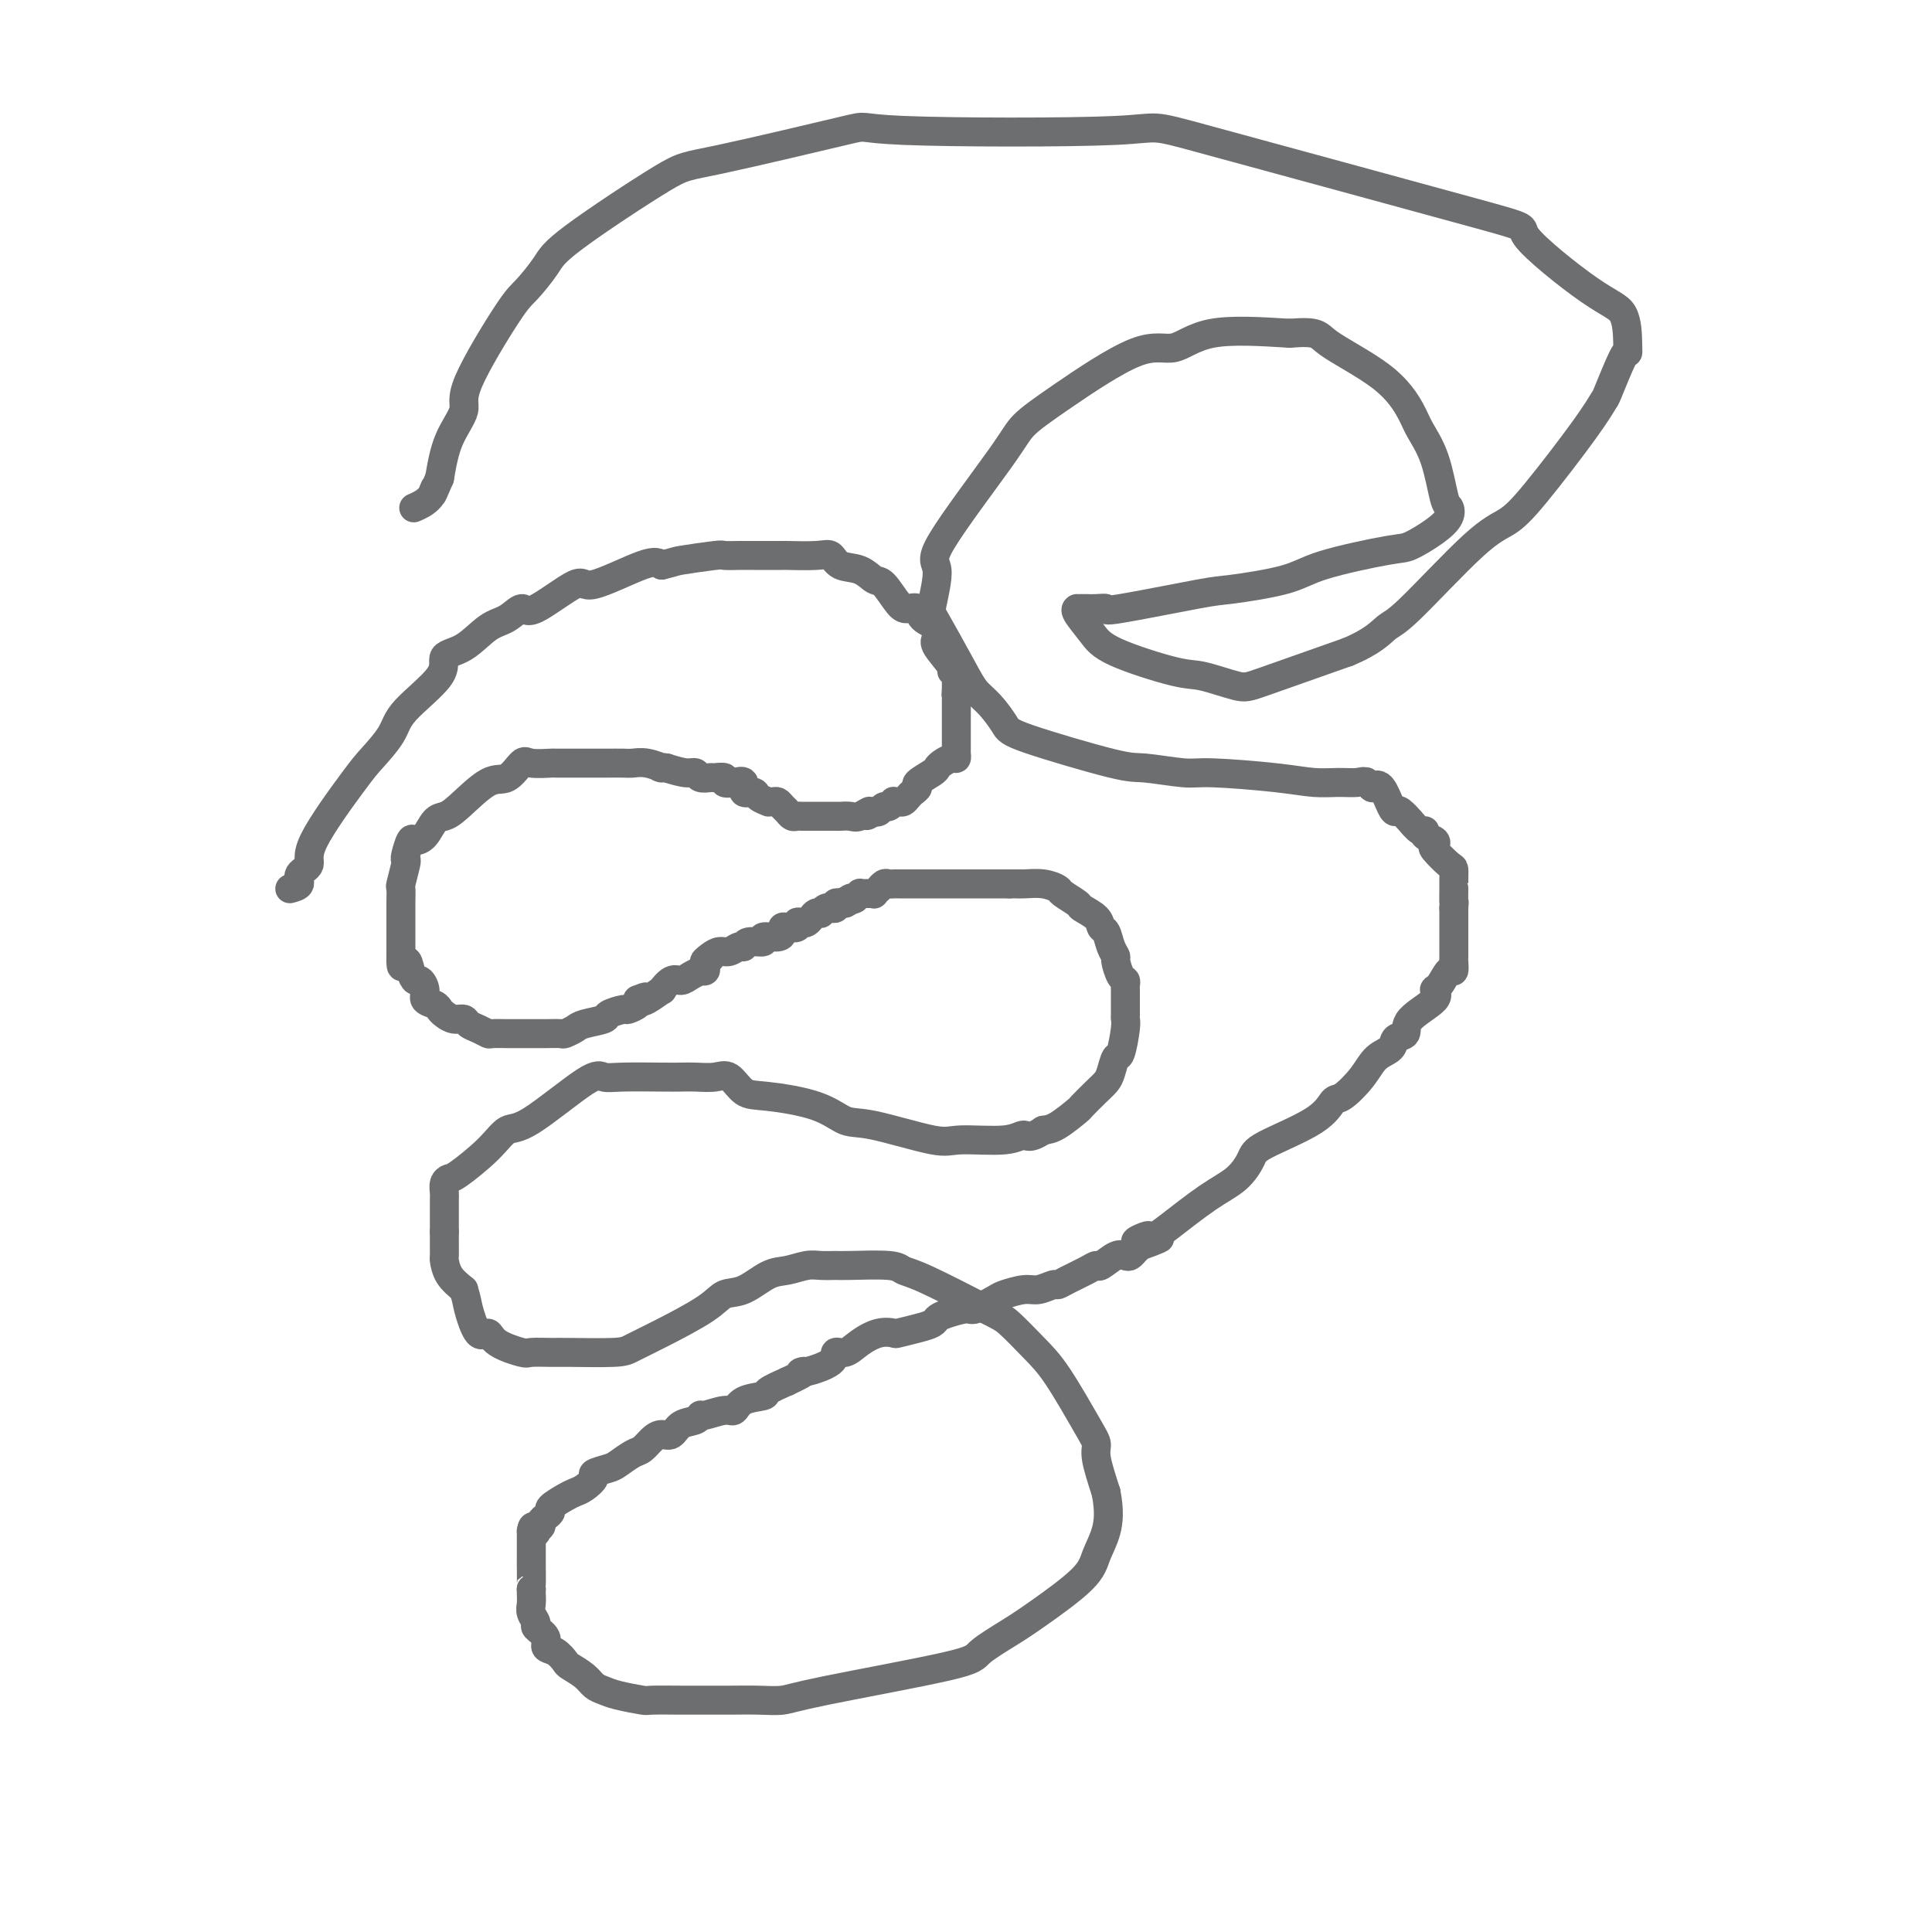 <svg viewBox='0 0 400 400' version='1.1' xmlns='http://www.w3.org/2000/svg' xmlns:xlink='http://www.w3.org/1999/xlink'><g fill='none' stroke='#6D6E70' stroke-width='6' stroke-linecap='round' stroke-linejoin='round'><path d='M60,184c0.914,-0.240 1.827,-0.480 2,-1c0.173,-0.520 -0.395,-1.320 0,-2c0.395,-0.680 1.752,-1.241 2,-2c0.248,-0.759 -0.612,-1.715 1,-5c1.612,-3.285 5.698,-8.899 8,-12c2.302,-3.101 2.820,-3.689 4,-5c1.180,-1.311 3.021,-3.346 4,-5c0.979,-1.654 1.097,-2.926 3,-5c1.903,-2.074 5.590,-4.949 7,-7c1.410,-2.051 0.542,-3.276 1,-4c0.458,-0.724 2.242,-0.945 4,-2c1.758,-1.055 3.491,-2.944 5,-4c1.509,-1.056 2.795,-1.280 4,-2c1.205,-0.720 2.329,-1.934 3,-2c0.671,-0.066 0.890,1.018 3,0c2.110,-1.018 6.112,-4.139 8,-5c1.888,-0.861 1.662,0.537 4,0c2.338,-0.537 7.239,-3.011 10,-4c2.761,-0.989 3.380,-0.495 4,0'/><path d='M137,117c3.287,-0.785 2.504,-0.746 4,-1c1.496,-0.254 5.271,-0.800 7,-1c1.729,-0.200 1.410,-0.054 2,0c0.590,0.054 2.087,0.015 3,0c0.913,-0.015 1.242,-0.006 3,0c1.758,0.006 4.944,0.009 6,0c1.056,-0.009 -0.020,-0.029 1,0c1.020,0.029 4.136,0.106 6,0c1.864,-0.106 2.476,-0.396 3,0c0.524,0.396 0.959,1.479 2,2c1.041,0.521 2.687,0.480 4,1c1.313,0.520 2.292,1.602 3,2c0.708,0.398 1.143,0.113 2,1c0.857,0.887 2.136,2.947 3,4c0.864,1.053 1.315,1.098 2,1c0.685,-0.098 1.606,-0.338 2,0c0.394,0.338 0.261,1.253 1,2c0.739,0.747 2.351,1.325 3,2c0.649,0.675 0.335,1.448 0,2c-0.335,0.552 -0.692,0.883 0,2c0.692,1.117 2.434,3.020 3,4c0.566,0.980 -0.045,1.037 0,1c0.045,-0.037 0.744,-0.168 1,0c0.256,0.168 0.069,0.636 0,1c-0.069,0.364 -0.018,0.623 0,1c0.018,0.377 0.005,0.871 0,1c-0.005,0.129 -0.001,-0.106 0,0c0.001,0.106 0.001,0.553 0,1'/><path d='M198,143c0.619,2.252 0.166,1.382 0,1c-0.166,-0.382 -0.044,-0.276 0,0c0.044,0.276 0.012,0.722 0,1c-0.012,0.278 -0.003,0.389 0,1c0.003,0.611 0.001,1.722 0,2c-0.001,0.278 -0.000,-0.276 0,0c0.000,0.276 0.000,1.383 0,2c-0.000,0.617 0.000,0.743 0,1c-0.000,0.257 -0.000,0.646 0,1c0.000,0.354 0.001,0.673 0,1c-0.001,0.327 -0.002,0.661 0,1c0.002,0.339 0.008,0.682 0,1c-0.008,0.318 -0.030,0.610 0,1c0.030,0.390 0.113,0.877 0,1c-0.113,0.123 -0.420,-0.118 -1,0c-0.580,0.118 -1.433,0.595 -2,1c-0.567,0.405 -0.849,0.739 -1,1c-0.151,0.261 -0.173,0.451 -1,1c-0.827,0.549 -2.459,1.457 -3,2c-0.541,0.543 0.010,0.720 0,1c-0.010,0.280 -0.581,0.664 -1,1c-0.419,0.336 -0.686,0.625 -1,1c-0.314,0.375 -0.676,0.837 -1,1c-0.324,0.163 -0.612,0.029 -1,0c-0.388,-0.029 -0.878,0.049 -1,0c-0.122,-0.049 0.122,-0.223 0,0c-0.122,0.223 -0.610,0.843 -1,1c-0.390,0.157 -0.682,-0.150 -1,0c-0.318,0.150 -0.662,0.757 -1,1c-0.338,0.243 -0.669,0.121 -1,0'/><path d='M181,168c-2.759,1.796 -1.158,0.285 -1,0c0.158,-0.285 -1.127,0.656 -2,1c-0.873,0.344 -1.334,0.092 -2,0c-0.666,-0.092 -1.536,-0.025 -2,0c-0.464,0.025 -0.522,0.007 -1,0c-0.478,-0.007 -1.374,-0.002 -2,0c-0.626,0.002 -0.980,0.000 -1,0c-0.020,-0.000 0.293,0.001 0,0c-0.293,-0.001 -1.192,-0.003 -2,0c-0.808,0.003 -1.526,0.012 -2,0c-0.474,-0.012 -0.704,-0.046 -1,0c-0.296,0.046 -0.656,0.170 -1,0c-0.344,-0.170 -0.671,-0.634 -1,-1c-0.329,-0.366 -0.661,-0.633 -1,-1c-0.339,-0.367 -0.686,-0.833 -1,-1c-0.314,-0.167 -0.593,-0.035 -1,0c-0.407,0.035 -0.940,-0.027 -1,0c-0.060,0.027 0.353,0.143 0,0c-0.353,-0.143 -1.473,-0.546 -2,-1c-0.527,-0.454 -0.461,-0.958 -1,-1c-0.539,-0.042 -1.684,0.377 -2,0c-0.316,-0.377 0.195,-1.551 0,-2c-0.195,-0.449 -1.098,-0.173 -2,0c-0.902,0.173 -1.804,0.244 -2,0c-0.196,-0.244 0.313,-0.801 0,-1c-0.313,-0.199 -1.447,-0.038 -2,0c-0.553,0.038 -0.524,-0.045 -1,0c-0.476,0.045 -1.458,0.218 -2,0c-0.542,-0.218 -0.646,-0.828 -1,-1c-0.354,-0.172 -0.958,0.094 -2,0c-1.042,-0.094 -2.521,-0.547 -4,-1'/><path d='M138,159c-2.563,-0.403 -0.970,0.088 -1,0c-0.030,-0.088 -1.684,-0.756 -3,-1c-1.316,-0.244 -2.294,-0.065 -3,0c-0.706,0.065 -1.138,0.018 -2,0c-0.862,-0.018 -2.152,-0.005 -3,0c-0.848,0.005 -1.254,0.001 -2,0c-0.746,-0.001 -1.832,-0.001 -3,0c-1.168,0.001 -2.418,0.001 -3,0c-0.582,-0.001 -0.497,-0.003 -1,0c-0.503,0.003 -1.593,0.012 -2,0c-0.407,-0.012 -0.129,-0.046 -1,0c-0.871,0.046 -2.891,0.173 -4,0c-1.109,-0.173 -1.308,-0.645 -2,0c-0.692,0.645 -1.876,2.409 -3,3c-1.124,0.591 -2.188,0.011 -4,1c-1.812,0.989 -4.373,3.548 -6,5c-1.627,1.452 -2.319,1.798 -3,2c-0.681,0.202 -1.349,0.261 -2,1c-0.651,0.739 -1.285,2.160 -2,3c-0.715,0.840 -1.511,1.101 -2,1c-0.489,-0.101 -0.671,-0.562 -1,0c-0.329,0.562 -0.806,2.149 -1,3c-0.194,0.851 -0.104,0.968 0,1c0.104,0.032 0.224,-0.019 0,1c-0.224,1.019 -0.792,3.108 -1,4c-0.208,0.892 -0.056,0.588 0,1c0.056,0.412 0.015,1.541 0,3c-0.015,1.459 -0.004,3.247 0,4c0.004,0.753 0.001,0.472 0,1c-0.001,0.528 -0.000,1.865 0,3c0.000,1.135 0.000,2.067 0,3'/><path d='M83,198c-0.130,3.852 0.544,1.483 1,1c0.456,-0.483 0.695,0.921 1,2c0.305,1.079 0.677,1.833 1,2c0.323,0.167 0.597,-0.254 1,0c0.403,0.254 0.933,1.181 1,2c0.067,0.819 -0.330,1.530 0,2c0.330,0.470 1.388,0.700 2,1c0.612,0.300 0.779,0.672 1,1c0.221,0.328 0.496,0.612 1,1c0.504,0.388 1.239,0.878 2,1c0.761,0.122 1.550,-0.125 2,0c0.450,0.125 0.561,0.622 1,1c0.439,0.378 1.204,0.637 2,1c0.796,0.363 1.621,0.829 2,1c0.379,0.171 0.310,0.046 1,0c0.690,-0.046 2.137,-0.012 3,0c0.863,0.012 1.142,0.003 2,0c0.858,-0.003 2.295,-0.000 3,0c0.705,0.000 0.679,-0.003 1,0c0.321,0.003 0.990,0.012 2,0c1.010,-0.012 2.363,-0.045 3,0c0.637,0.045 0.560,0.167 1,0c0.440,-0.167 1.397,-0.623 2,-1c0.603,-0.377 0.853,-0.675 2,-1c1.147,-0.325 3.190,-0.679 4,-1c0.810,-0.321 0.385,-0.611 1,-1c0.615,-0.389 2.268,-0.877 3,-1c0.732,-0.123 0.543,0.121 1,0c0.457,-0.121 1.559,-0.606 2,-1c0.441,-0.394 0.220,-0.697 0,-1'/><path d='M132,207c2.692,-1.118 1.421,-0.412 1,0c-0.421,0.412 0.009,0.532 1,0c0.991,-0.532 2.544,-1.714 3,-2c0.456,-0.286 -0.186,0.326 0,0c0.186,-0.326 1.199,-1.590 2,-2c0.801,-0.410 1.391,0.033 2,0c0.609,-0.033 1.239,-0.544 2,-1c0.761,-0.456 1.654,-0.857 2,-1c0.346,-0.143 0.145,-0.027 0,0c-0.145,0.027 -0.235,-0.034 0,0c0.235,0.034 0.794,0.163 1,0c0.206,-0.163 0.059,-0.618 0,-1c-0.059,-0.382 -0.029,-0.691 0,-1'/><path d='M146,199c2.131,-1.194 0.458,-0.181 0,0c-0.458,0.181 0.298,-0.472 1,-1c0.702,-0.528 1.352,-0.930 2,-1c0.648,-0.070 1.296,0.193 2,0c0.704,-0.193 1.464,-0.840 2,-1c0.536,-0.160 0.847,0.168 1,0c0.153,-0.168 0.146,-0.832 1,-1c0.854,-0.168 2.568,0.162 3,0c0.432,-0.162 -0.418,-0.814 0,-1c0.418,-0.186 2.106,0.095 3,0c0.894,-0.095 0.995,-0.565 1,-1c0.005,-0.435 -0.087,-0.835 0,-1c0.087,-0.165 0.352,-0.096 1,0c0.648,0.096 1.679,0.219 2,0c0.321,-0.219 -0.069,-0.780 0,-1c0.069,-0.220 0.597,-0.098 1,0c0.403,0.098 0.682,0.171 1,0c0.318,-0.171 0.676,-0.585 1,-1c0.324,-0.415 0.613,-0.829 1,-1c0.387,-0.171 0.873,-0.099 1,0c0.127,0.099 -0.106,0.224 0,0c0.106,-0.224 0.549,-0.796 1,-1c0.451,-0.204 0.909,-0.041 1,0c0.091,0.041 -0.186,-0.042 0,0c0.186,0.042 0.833,0.207 1,0c0.167,-0.207 -0.147,-0.787 0,-1c0.147,-0.213 0.756,-0.061 1,0c0.244,0.061 0.122,0.030 0,0'/><path d='M174,187c4.833,-2.000 2.917,-1.000 1,0'/><path d='M175,187c0.316,-0.222 0.606,-0.777 1,-1c0.394,-0.223 0.893,-0.112 1,0c0.107,0.112 -0.179,0.226 0,0c0.179,-0.226 0.823,-0.793 1,-1c0.177,-0.207 -0.111,-0.054 0,0c0.111,0.054 0.622,0.011 1,0c0.378,-0.011 0.622,0.012 1,0c0.378,-0.012 0.889,-0.060 1,0c0.111,0.060 -0.178,0.226 0,0c0.178,-0.226 0.822,-0.845 1,-1c0.178,-0.155 -0.110,0.155 0,0c0.110,-0.155 0.619,-0.773 1,-1c0.381,-0.227 0.633,-0.061 1,0c0.367,0.061 0.850,0.016 1,0c0.150,-0.016 -0.032,-0.004 1,0c1.032,0.004 3.280,0.001 4,0c0.720,-0.001 -0.087,-0.000 0,0c0.087,0.000 1.069,0.000 2,0c0.931,-0.000 1.811,-0.000 2,0c0.189,0.000 -0.314,0.000 0,0c0.314,-0.000 1.445,-0.000 2,0c0.555,0.000 0.535,0.000 1,0c0.465,-0.000 1.417,-0.000 2,0c0.583,0.000 0.798,0.000 1,0c0.202,-0.000 0.389,-0.000 1,0c0.611,0.000 1.644,0.000 2,0c0.356,-0.000 0.033,-0.000 0,0c-0.033,0.000 0.222,0.000 1,0c0.778,-0.000 2.079,-0.000 3,0c0.921,0.000 1.460,0.000 2,0'/><path d='M209,183c4.467,-0.004 2.634,-0.013 2,0c-0.634,0.013 -0.068,0.049 1,0c1.068,-0.049 2.637,-0.183 4,0c1.363,0.183 2.519,0.681 3,1c0.481,0.319 0.286,0.457 1,1c0.714,0.543 2.338,1.492 3,2c0.662,0.508 0.362,0.576 1,1c0.638,0.424 2.213,1.203 3,2c0.787,0.797 0.784,1.612 1,2c0.216,0.388 0.649,0.349 1,1c0.351,0.651 0.620,1.992 1,3c0.380,1.008 0.872,1.685 1,2c0.128,0.315 -0.109,0.269 0,1c0.109,0.731 0.565,2.238 1,3c0.435,0.762 0.849,0.780 1,1c0.151,0.220 0.041,0.644 0,1c-0.041,0.356 -0.011,0.645 0,1c0.011,0.355 0.004,0.777 0,1c-0.004,0.223 -0.004,0.246 0,1c0.004,0.754 0.012,2.238 0,3c-0.012,0.762 -0.045,0.802 0,1c0.045,0.198 0.167,0.553 0,2c-0.167,1.447 -0.624,3.986 -1,5c-0.376,1.014 -0.672,0.503 -1,1c-0.328,0.497 -0.687,2.001 -1,3c-0.313,0.999 -0.580,1.493 -1,2c-0.420,0.507 -0.994,1.025 -2,2c-1.006,0.975 -2.445,2.406 -3,3c-0.555,0.594 -0.226,0.352 -1,1c-0.774,0.648 -2.650,2.185 -4,3c-1.350,0.815 -2.175,0.907 -3,1'/><path d='M216,234c-2.962,2.019 -3.366,1.066 -4,1c-0.634,-0.066 -1.498,0.755 -4,1c-2.502,0.245 -6.642,-0.087 -9,0c-2.358,0.087 -2.935,0.594 -6,0c-3.065,-0.594 -8.620,-2.289 -12,-3c-3.380,-0.711 -4.585,-0.436 -6,-1c-1.415,-0.564 -3.038,-1.965 -6,-3c-2.962,-1.035 -7.261,-1.703 -10,-2c-2.739,-0.297 -3.916,-0.223 -5,-1c-1.084,-0.777 -2.074,-2.404 -3,-3c-0.926,-0.596 -1.787,-0.160 -3,0c-1.213,0.160 -2.776,0.044 -4,0c-1.224,-0.044 -2.109,-0.016 -3,0c-0.891,0.016 -1.789,0.019 -4,0c-2.211,-0.019 -5.736,-0.060 -8,0c-2.264,0.060 -3.267,0.223 -4,0c-0.733,-0.223 -1.194,-0.830 -4,1c-2.806,1.830 -7.956,6.098 -11,8c-3.044,1.902 -3.982,1.440 -5,2c-1.018,0.560 -2.115,2.143 -4,4c-1.885,1.857 -4.558,3.989 -6,5c-1.442,1.011 -1.654,0.901 -2,1c-0.346,0.099 -0.825,0.407 -1,1c-0.175,0.593 -0.047,1.472 0,2c0.047,0.528 0.013,0.704 0,1c-0.013,0.296 -0.003,0.712 0,1c0.003,0.288 0.001,0.448 0,1c-0.001,0.552 -0.000,1.495 0,2c0.000,0.505 0.000,0.573 0,1c-0.000,0.427 -0.000,1.214 0,2'/><path d='M92,255c0.000,1.731 0.000,1.058 0,1c-0.000,-0.058 -0.000,0.501 0,1c0.000,0.499 0.000,0.940 0,1c-0.000,0.060 -0.000,-0.259 0,0c0.000,0.259 0.002,1.098 0,1c-0.002,-0.098 -0.006,-1.131 0,-1c0.006,0.131 0.022,1.427 0,2c-0.022,0.573 -0.083,0.424 0,1c0.083,0.576 0.309,1.879 1,3c0.691,1.121 1.845,2.061 3,3'/><path d='M96,267c0.753,2.453 0.636,2.584 1,4c0.364,1.416 1.208,4.117 2,5c0.792,0.883 1.532,-0.050 2,0c0.468,0.050 0.664,1.085 2,2c1.336,0.915 3.811,1.710 5,2c1.189,0.290 1.093,0.076 2,0c0.907,-0.076 2.818,-0.013 4,0c1.182,0.013 1.636,-0.023 4,0c2.364,0.023 6.638,0.104 9,0c2.362,-0.104 2.812,-0.393 4,-1c1.188,-0.607 3.115,-1.532 6,-3c2.885,-1.468 6.728,-3.478 9,-5c2.272,-1.522 2.972,-2.555 4,-3c1.028,-0.445 2.385,-0.301 4,-1c1.615,-0.699 3.487,-2.240 5,-3c1.513,-0.760 2.668,-0.739 4,-1c1.332,-0.261 2.840,-0.803 4,-1c1.160,-0.197 1.973,-0.050 3,0c1.027,0.050 2.269,0.001 3,0c0.731,-0.001 0.951,0.045 3,0c2.049,-0.045 5.925,-0.180 8,0c2.075,0.180 2.347,0.676 3,1c0.653,0.324 1.687,0.475 5,2c3.313,1.525 8.904,4.425 12,6c3.096,1.575 3.695,1.825 5,3c1.305,1.175 3.315,3.273 5,5c1.685,1.727 3.045,3.081 5,6c1.955,2.919 4.503,7.401 6,10c1.497,2.599 1.941,3.315 2,4c0.059,0.685 -0.269,1.339 0,3c0.269,1.661 1.134,4.331 2,7'/><path d='M229,309c0.725,3.729 0.539,6.051 0,8c-0.539,1.949 -1.430,3.527 -2,5c-0.570,1.473 -0.818,2.843 -3,5c-2.182,2.157 -6.299,5.103 -9,7c-2.701,1.897 -3.985,2.747 -6,4c-2.015,1.253 -4.761,2.910 -6,4c-1.239,1.090 -0.972,1.613 -7,3c-6.028,1.387 -18.349,3.640 -25,5c-6.651,1.360 -7.630,1.829 -9,2c-1.370,0.171 -3.131,0.046 -5,0c-1.869,-0.046 -3.845,-0.011 -6,0c-2.155,0.011 -4.489,0.000 -6,0c-1.511,-0.000 -2.201,0.011 -4,0c-1.799,-0.011 -4.709,-0.044 -6,0c-1.291,0.044 -0.963,0.164 -2,0c-1.037,-0.164 -3.437,-0.611 -5,-1c-1.563,-0.389 -2.288,-0.719 -3,-1c-0.712,-0.281 -1.412,-0.513 -2,-1c-0.588,-0.487 -1.066,-1.229 -2,-2c-0.934,-0.771 -2.325,-1.571 -3,-2c-0.675,-0.429 -0.634,-0.486 -1,-1c-0.366,-0.514 -1.141,-1.485 -2,-2c-0.859,-0.515 -1.803,-0.575 -2,-1c-0.197,-0.425 0.354,-1.216 0,-2c-0.354,-0.784 -1.611,-1.562 -2,-2c-0.389,-0.438 0.092,-0.537 0,-1c-0.092,-0.463 -0.757,-1.289 -1,-2c-0.243,-0.711 -0.066,-1.307 0,-2c0.066,-0.693 0.019,-1.484 0,-2c-0.019,-0.516 -0.009,-0.758 0,-1'/><path d='M110,329c-0.155,-1.214 -0.041,-0.249 0,-1c0.041,-0.751 0.011,-3.220 0,-4c-0.011,-0.780 -0.003,0.127 0,0c0.003,-0.127 0.001,-1.287 0,-2c-0.001,-0.713 -0.000,-0.979 0,-1c0.000,-0.021 0.000,0.202 0,0c-0.000,-0.202 -0.000,-0.828 0,-1c0.000,-0.172 0.000,0.111 0,0c-0.000,-0.111 -0.000,-0.618 0,-1c0.000,-0.382 0.000,-0.641 0,-1c-0.000,-0.359 -0.000,-0.817 0,-1c0.000,-0.183 0.000,-0.092 0,0'/><path d='M110,317c0.244,-1.869 0.852,-0.542 1,0c0.148,0.542 -0.166,0.300 0,0c0.166,-0.300 0.812,-0.657 1,-1c0.188,-0.343 -0.084,-0.673 0,-1c0.084,-0.327 0.522,-0.651 1,-1c0.478,-0.349 0.995,-0.722 1,-1c0.005,-0.278 -0.502,-0.459 0,-1c0.502,-0.541 2.013,-1.440 3,-2c0.987,-0.560 1.451,-0.780 2,-1c0.549,-0.220 1.181,-0.439 2,-1c0.819,-0.561 1.823,-1.464 2,-2c0.177,-0.536 -0.472,-0.706 0,-1c0.472,-0.294 2.066,-0.712 3,-1c0.934,-0.288 1.209,-0.446 2,-1c0.791,-0.554 2.099,-1.506 3,-2c0.901,-0.494 1.395,-0.532 2,-1c0.605,-0.468 1.321,-1.368 2,-2c0.679,-0.632 1.320,-0.997 2,-1c0.680,-0.003 1.398,0.354 2,0c0.602,-0.354 1.089,-1.420 2,-2c0.911,-0.580 2.247,-0.676 3,-1c0.753,-0.324 0.923,-0.878 1,-1c0.077,-0.122 0.060,0.189 1,0c0.940,-0.189 2.837,-0.876 4,-1c1.163,-0.124 1.591,0.315 2,0c0.409,-0.315 0.800,-1.383 2,-2c1.200,-0.617 3.208,-0.781 4,-1c0.792,-0.219 0.369,-0.491 1,-1c0.631,-0.509 2.315,-1.254 4,-2'/><path d='M163,286c5.029,-2.333 3.602,-2.165 3,-2c-0.602,0.165 -0.377,0.326 1,0c1.377,-0.326 3.908,-1.138 5,-2c1.092,-0.862 0.745,-1.772 1,-2c0.255,-0.228 1.112,0.227 2,0c0.888,-0.227 1.805,-1.136 3,-2c1.195,-0.864 2.667,-1.685 4,-2c1.333,-0.315 2.528,-0.126 3,0c0.472,0.126 0.221,0.189 1,0c0.779,-0.189 2.587,-0.629 4,-1c1.413,-0.371 2.431,-0.672 3,-1c0.569,-0.328 0.688,-0.683 1,-1c0.312,-0.317 0.816,-0.595 2,-1c1.184,-0.405 3.048,-0.936 4,-1c0.952,-0.064 0.992,0.338 2,0c1.008,-0.338 2.985,-1.415 4,-2c1.015,-0.585 1.070,-0.678 2,-1c0.930,-0.322 2.737,-0.873 4,-1c1.263,-0.127 1.984,0.170 3,0c1.016,-0.170 2.328,-0.806 3,-1c0.672,-0.194 0.703,0.055 1,0c0.297,-0.055 0.860,-0.415 2,-1c1.140,-0.585 2.859,-1.397 4,-2c1.141,-0.603 1.706,-0.998 2,-1c0.294,-0.002 0.316,0.389 1,0c0.684,-0.389 2.029,-1.557 3,-2c0.971,-0.443 1.570,-0.160 2,0c0.430,0.160 0.693,0.197 1,0c0.307,-0.197 0.659,-0.628 1,-1c0.341,-0.372 0.670,-0.686 1,-1'/><path d='M236,258c8.306,-2.951 2.073,-1.329 0,-1c-2.073,0.329 0.016,-0.635 1,-1c0.984,-0.365 0.864,-0.130 1,0c0.136,0.130 0.527,0.155 1,0c0.473,-0.155 1.029,-0.490 3,-2c1.971,-1.510 5.357,-4.195 8,-6c2.643,-1.805 4.543,-2.729 6,-4c1.457,-1.271 2.471,-2.887 3,-4c0.529,-1.113 0.571,-1.721 3,-3c2.429,-1.279 7.244,-3.228 10,-5c2.756,-1.772 3.453,-3.366 4,-4c0.547,-0.634 0.943,-0.306 2,-1c1.057,-0.694 2.774,-2.408 4,-4c1.226,-1.592 1.959,-3.061 3,-4c1.041,-0.939 2.389,-1.347 3,-2c0.611,-0.653 0.485,-1.552 1,-2c0.515,-0.448 1.671,-0.446 2,-1c0.329,-0.554 -0.168,-1.663 1,-3c1.168,-1.337 4.001,-2.902 5,-4c0.999,-1.098 0.162,-1.728 0,-2c-0.162,-0.272 0.349,-0.187 1,-1c0.651,-0.813 1.442,-2.524 2,-3c0.558,-0.476 0.881,0.284 1,0c0.119,-0.284 0.032,-1.612 0,-2c-0.032,-0.388 -0.009,0.165 0,-1c0.009,-1.165 0.002,-4.047 0,-6c-0.002,-1.953 -0.001,-2.976 0,-4'/><path d='M301,188c0.155,-2.072 0.041,-0.753 0,-1c-0.041,-0.247 -0.011,-2.059 0,-3c0.011,-0.941 0.002,-1.009 0,-1c-0.002,0.009 0.002,0.097 0,0c-0.002,-0.097 -0.011,-0.379 0,-1c0.011,-0.621 0.044,-1.581 0,-2c-0.044,-0.419 -0.163,-0.297 -1,-1c-0.837,-0.703 -2.392,-2.231 -3,-3c-0.608,-0.769 -0.270,-0.778 0,-1c0.270,-0.222 0.471,-0.656 0,-1c-0.471,-0.344 -1.613,-0.598 -2,-1c-0.387,-0.402 -0.019,-0.952 0,-1c0.019,-0.048 -0.310,0.408 -1,0c-0.690,-0.408 -1.742,-1.678 -2,-2c-0.258,-0.322 0.279,0.305 0,0c-0.279,-0.305 -1.373,-1.543 -2,-2c-0.627,-0.457 -0.787,-0.133 -1,0c-0.213,0.133 -0.481,0.074 -1,-1c-0.519,-1.074 -1.291,-3.164 -2,-4c-0.709,-0.836 -1.354,-0.418 -2,0'/><path d='M284,163c-2.589,-2.569 -0.560,-0.491 0,0c0.560,0.491 -0.348,-0.603 -1,-1c-0.652,-0.397 -1.049,-0.096 -2,0c-0.951,0.096 -2.455,-0.012 -4,0c-1.545,0.012 -3.131,0.143 -5,0c-1.869,-0.143 -4.020,-0.559 -8,-1c-3.980,-0.441 -9.788,-0.905 -13,-1c-3.212,-0.095 -3.829,0.181 -6,0c-2.171,-0.181 -5.897,-0.818 -8,-1c-2.103,-0.182 -2.583,0.090 -7,-1c-4.417,-1.090 -12.770,-3.542 -17,-5c-4.230,-1.458 -4.338,-1.921 -5,-3c-0.662,-1.079 -1.878,-2.773 -3,-4c-1.122,-1.227 -2.151,-1.985 -3,-3c-0.849,-1.015 -1.517,-2.286 -3,-5c-1.483,-2.714 -3.782,-6.873 -5,-9c-1.218,-2.127 -1.357,-2.224 -1,-4c0.357,-1.776 1.209,-5.232 1,-7c-0.209,-1.768 -1.478,-1.849 1,-6c2.478,-4.151 8.702,-12.374 12,-17c3.298,-4.626 3.668,-5.657 5,-7c1.332,-1.343 3.625,-2.998 8,-6c4.375,-3.002 10.833,-7.351 15,-9c4.167,-1.649 6.045,-0.598 8,-1c1.955,-0.402 3.987,-2.258 8,-3c4.013,-0.742 10.006,-0.371 16,0'/><path d='M267,69c6.187,-0.490 5.653,0.286 8,2c2.347,1.714 7.574,4.365 11,7c3.426,2.635 5.051,5.255 6,7c0.949,1.745 1.223,2.617 2,4c0.777,1.383 2.058,3.279 3,6c0.942,2.721 1.546,6.267 2,8c0.454,1.733 0.759,1.653 1,2c0.241,0.347 0.417,1.121 0,2c-0.417,0.879 -1.427,1.863 -3,3c-1.573,1.137 -3.710,2.427 -5,3c-1.290,0.573 -1.732,0.427 -5,1c-3.268,0.573 -9.360,1.864 -13,3c-3.640,1.136 -4.826,2.119 -8,3c-3.174,0.881 -8.334,1.662 -11,2c-2.666,0.338 -2.837,0.234 -7,1c-4.163,0.766 -12.320,2.401 -16,3c-3.680,0.599 -2.885,0.160 -3,0c-0.115,-0.160 -1.140,-0.043 -2,0c-0.860,0.043 -1.553,0.012 -2,0c-0.447,-0.012 -0.646,-0.005 -1,0c-0.354,0.005 -0.861,0.009 -1,0c-0.139,-0.009 0.091,-0.030 0,0c-0.091,0.030 -0.503,0.111 0,1c0.503,0.889 1.920,2.585 3,4c1.080,1.415 1.822,2.548 5,4c3.178,1.452 8.791,3.223 12,4c3.209,0.777 4.015,0.559 6,1c1.985,0.441 5.150,1.542 7,2c1.850,0.458 2.386,0.274 6,-1c3.614,-1.274 10.307,-3.637 17,-6'/><path d='M279,135c5.252,-2.166 6.881,-4.080 8,-5c1.119,-0.920 1.727,-0.846 5,-4c3.273,-3.154 9.210,-9.536 13,-13c3.790,-3.464 5.433,-4.011 7,-5c1.567,-0.989 3.057,-2.420 6,-6c2.943,-3.580 7.339,-9.309 10,-13c2.661,-3.691 3.589,-5.345 4,-6c0.411,-0.655 0.306,-0.311 1,-2c0.694,-1.689 2.188,-5.409 3,-7c0.812,-1.591 0.943,-1.051 1,-1c0.057,0.051 0.039,-0.386 0,-2c-0.039,-1.614 -0.098,-4.406 -1,-6c-0.902,-1.594 -2.648,-1.989 -7,-5c-4.352,-3.011 -11.309,-8.637 -13,-11c-1.691,-2.363 1.883,-1.462 -11,-5c-12.883,-3.538 -42.222,-11.515 -55,-15c-12.778,-3.485 -8.995,-2.478 -19,-2c-10.005,0.478 -33.798,0.428 -44,0c-10.202,-0.428 -6.815,-1.232 -12,0c-5.185,1.232 -18.944,4.501 -26,6c-7.056,1.499 -7.411,1.227 -12,4c-4.589,2.773 -13.413,8.591 -18,12c-4.587,3.409 -4.935,4.409 -6,6c-1.065,1.591 -2.845,3.773 -4,5c-1.155,1.227 -1.685,1.497 -4,5c-2.315,3.503 -6.414,10.238 -8,14c-1.586,3.762 -0.658,4.551 -1,6c-0.342,1.449 -1.955,3.557 -3,6c-1.045,2.443 -1.523,5.222 -2,8'/><path d='M91,99c-2.380,5.624 -1.329,2.683 -1,2c0.329,-0.683 -0.065,0.893 -1,2c-0.935,1.107 -2.410,1.745 -3,2c-0.590,0.255 -0.295,0.128 0,0'/></g>
</svg>